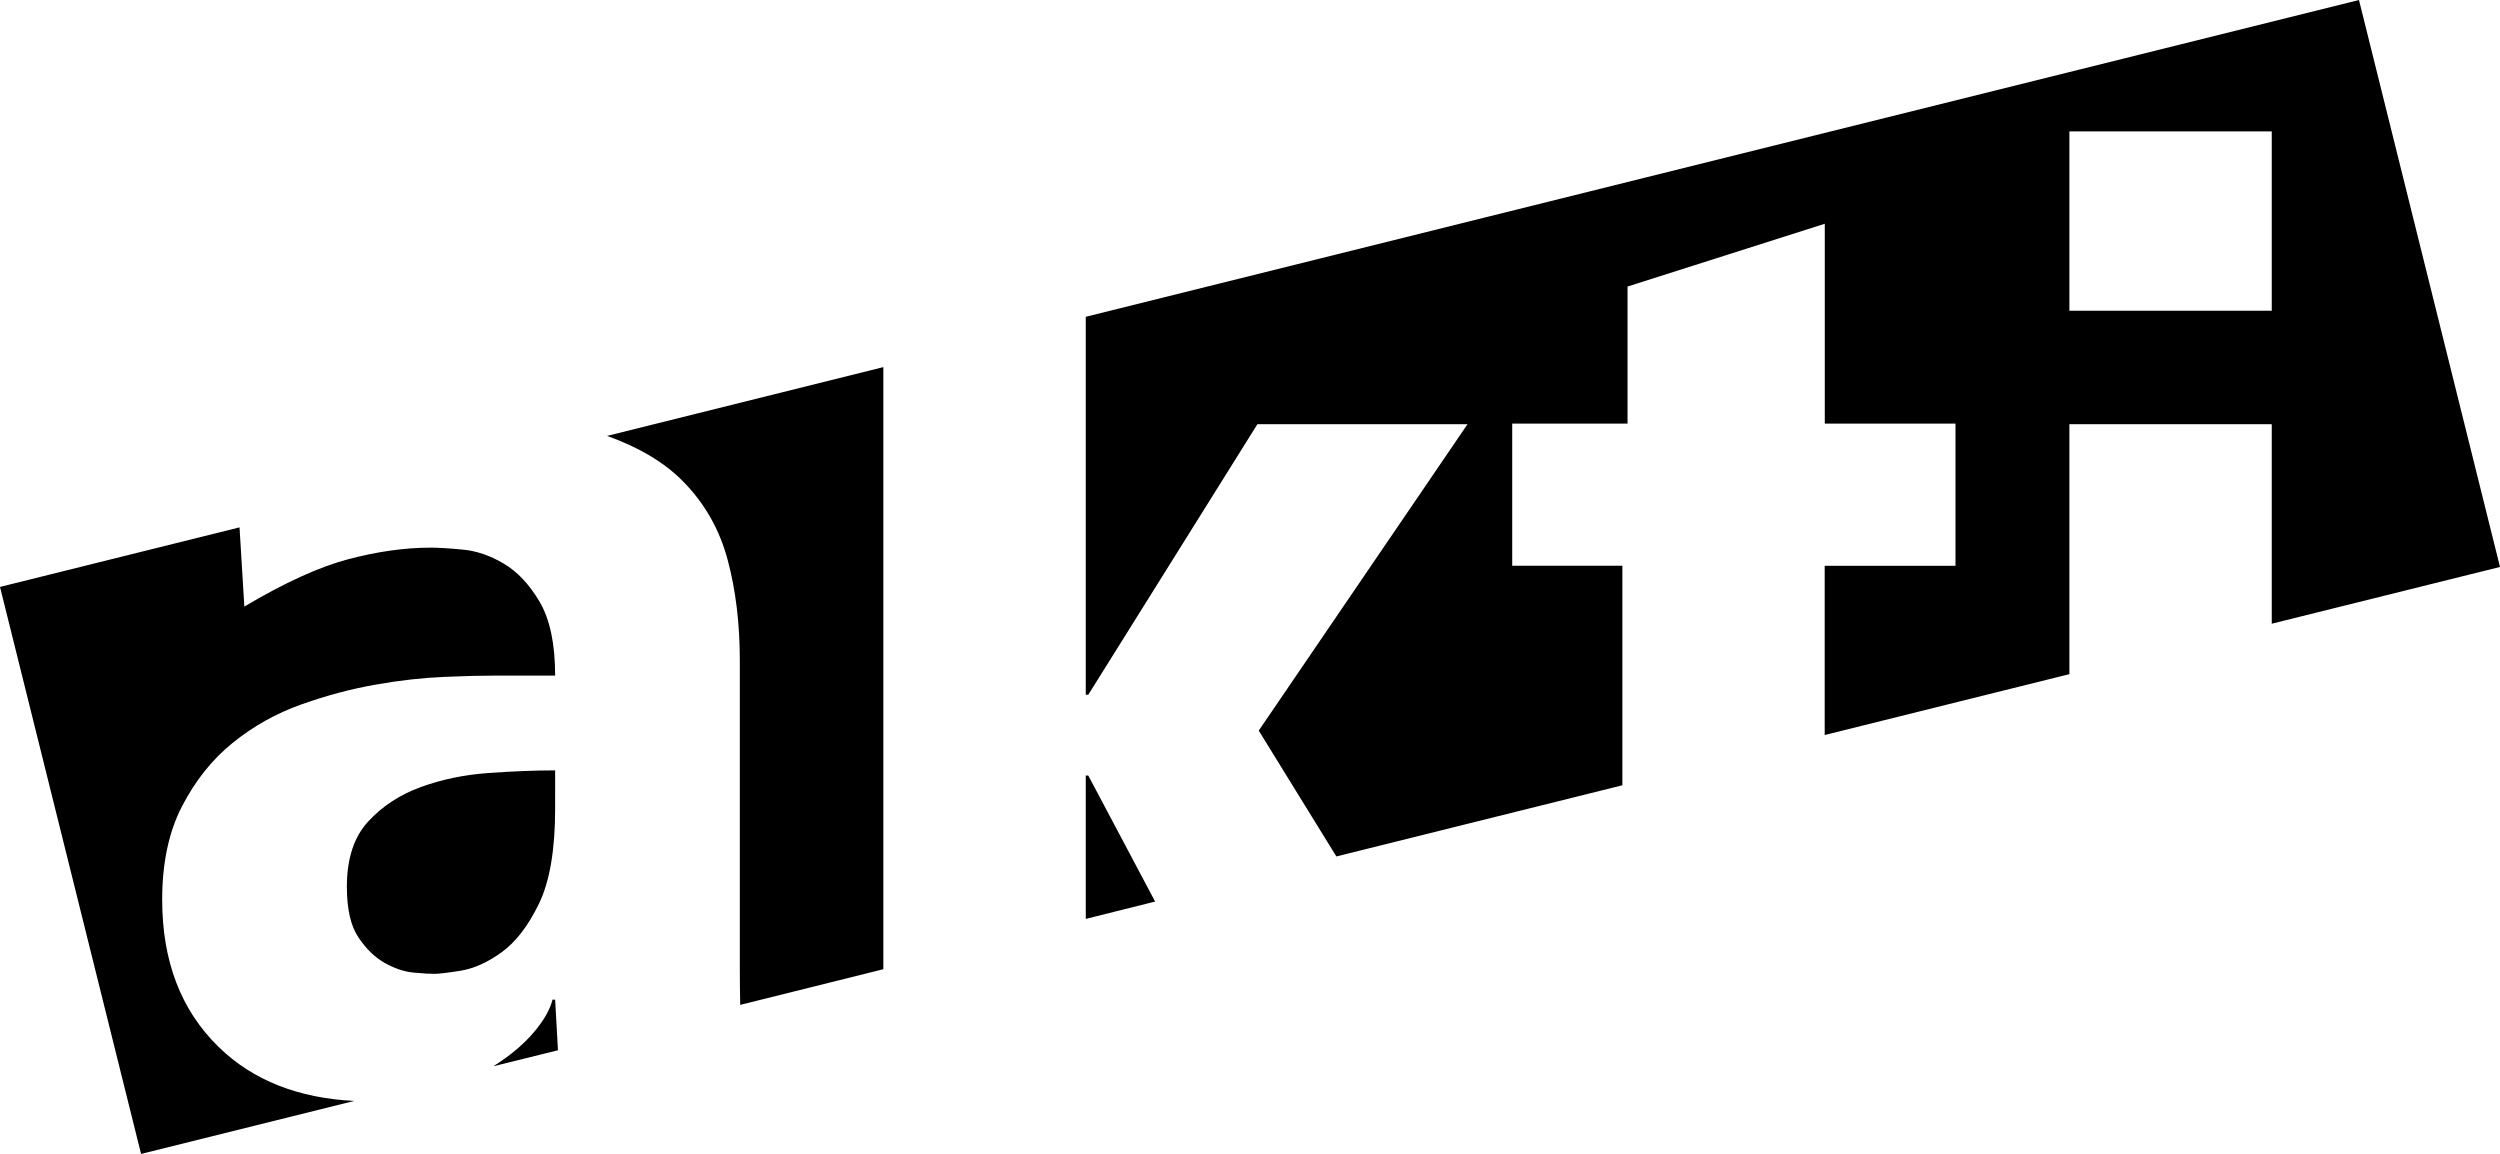 <?xml version="1.0" encoding="utf-8"?>
<!-- Generator: Adobe Illustrator 14.0.0, SVG Export Plug-In . SVG Version: 6.00 Build 43363)  -->
<!DOCTYPE svg PUBLIC "-//W3C//DTD SVG 1.1 Basic//EN" "http://www.w3.org/Graphics/SVG/1.1/DTD/svg11-basic.dtd">
<svg version="1.1" baseProfile="basic" id="Ebene_1"
	 xmlns="http://www.w3.org/2000/svg" xmlns:xlink="http://www.w3.org/1999/xlink" x="0px" y="0px" viewBox="0 0 56.693 26.168" xml:space="preserve">
<g>
    <path class="logo" d="M15.496,10.923c0.485,0.494,0.821,1.084,1.005,1.771c0.184,0.688,0.276,1.449,0.276,2.281v7.004
        c0,0.291,0.004,0.558,0.009,0.809l3.246-0.809V8.325l-6.265,1.56C14.482,10.141,15.065,10.482,15.496,10.923 M24.622,17.587v3.251
        l1.573-0.393l-1.516-2.858H24.622z M46.928,2.979h4.589v4.067h-4.589V2.979z M56.693,12.857L53.495,0L24.622,7.184v8.571h0.057
        l3.836-6.136h4.765l-4.735,6.949l1.76,2.854l6.486-1.614V12.83h-2.498V9.606h2.615V6.498l4.473-1.424v4.532h2.964v3.225h-2.966
        v3.837l5.549-1.38V9.619h4.589v4.525L56.693,12.857z M3.678,20.402c0-0.834,0.15-1.539,0.451-2.12
        c0.3-0.58,0.684-1.062,1.15-1.438c0.466-0.377,0.986-0.668,1.558-0.871c0.573-0.203,1.136-0.353,1.69-0.449
        c0.552-0.098,1.067-0.154,1.543-0.174c0.476-0.021,0.849-0.029,1.121-0.029h1.398c0-0.717-0.117-1.271-0.349-1.67
        c-0.234-0.396-0.506-0.687-0.816-0.87c-0.311-0.184-0.622-0.29-0.933-0.318c-0.31-0.03-0.553-0.044-0.727-0.044
        c-0.583,0-1.205,0.088-1.865,0.262c-0.66,0.174-1.446,0.533-2.358,1.074l-0.109-1.796L0,13.31l3.199,12.858l4.833-1.202
        c-1.258-0.063-2.29-0.459-3.074-1.224C4.104,22.91,3.678,21.797,3.678,20.402 M12.53,22.668c-0.058,0.232-0.203,0.484-0.436,0.755
        c-0.233,0.271-0.534,0.521-0.903,0.755c-0.002,0.002-0.003,0.002-0.004,0.002l1.466-0.363l-0.064-1.147L12.53,22.668L12.53,22.668
        z M12.224,20.489c0.243-0.503,0.365-1.22,0.365-2.147V17.47c-0.467,0-0.972,0.021-1.516,0.06c-0.545,0.039-1.054,0.145-1.53,0.318
        c-0.477,0.174-0.876,0.436-1.196,0.784c-0.321,0.349-0.481,0.841-0.481,1.479c0,0.504,0.087,0.887,0.262,1.146
        c0.175,0.262,0.375,0.456,0.598,0.58c0.224,0.127,0.442,0.199,0.656,0.219c0.213,0.021,0.369,0.028,0.466,0.028
        c0.097,0,0.297-0.022,0.598-0.071c0.301-0.049,0.612-0.188,0.933-0.421C11.699,21.359,11.981,20.992,12.224,20.489"/>
</g>
</svg>
